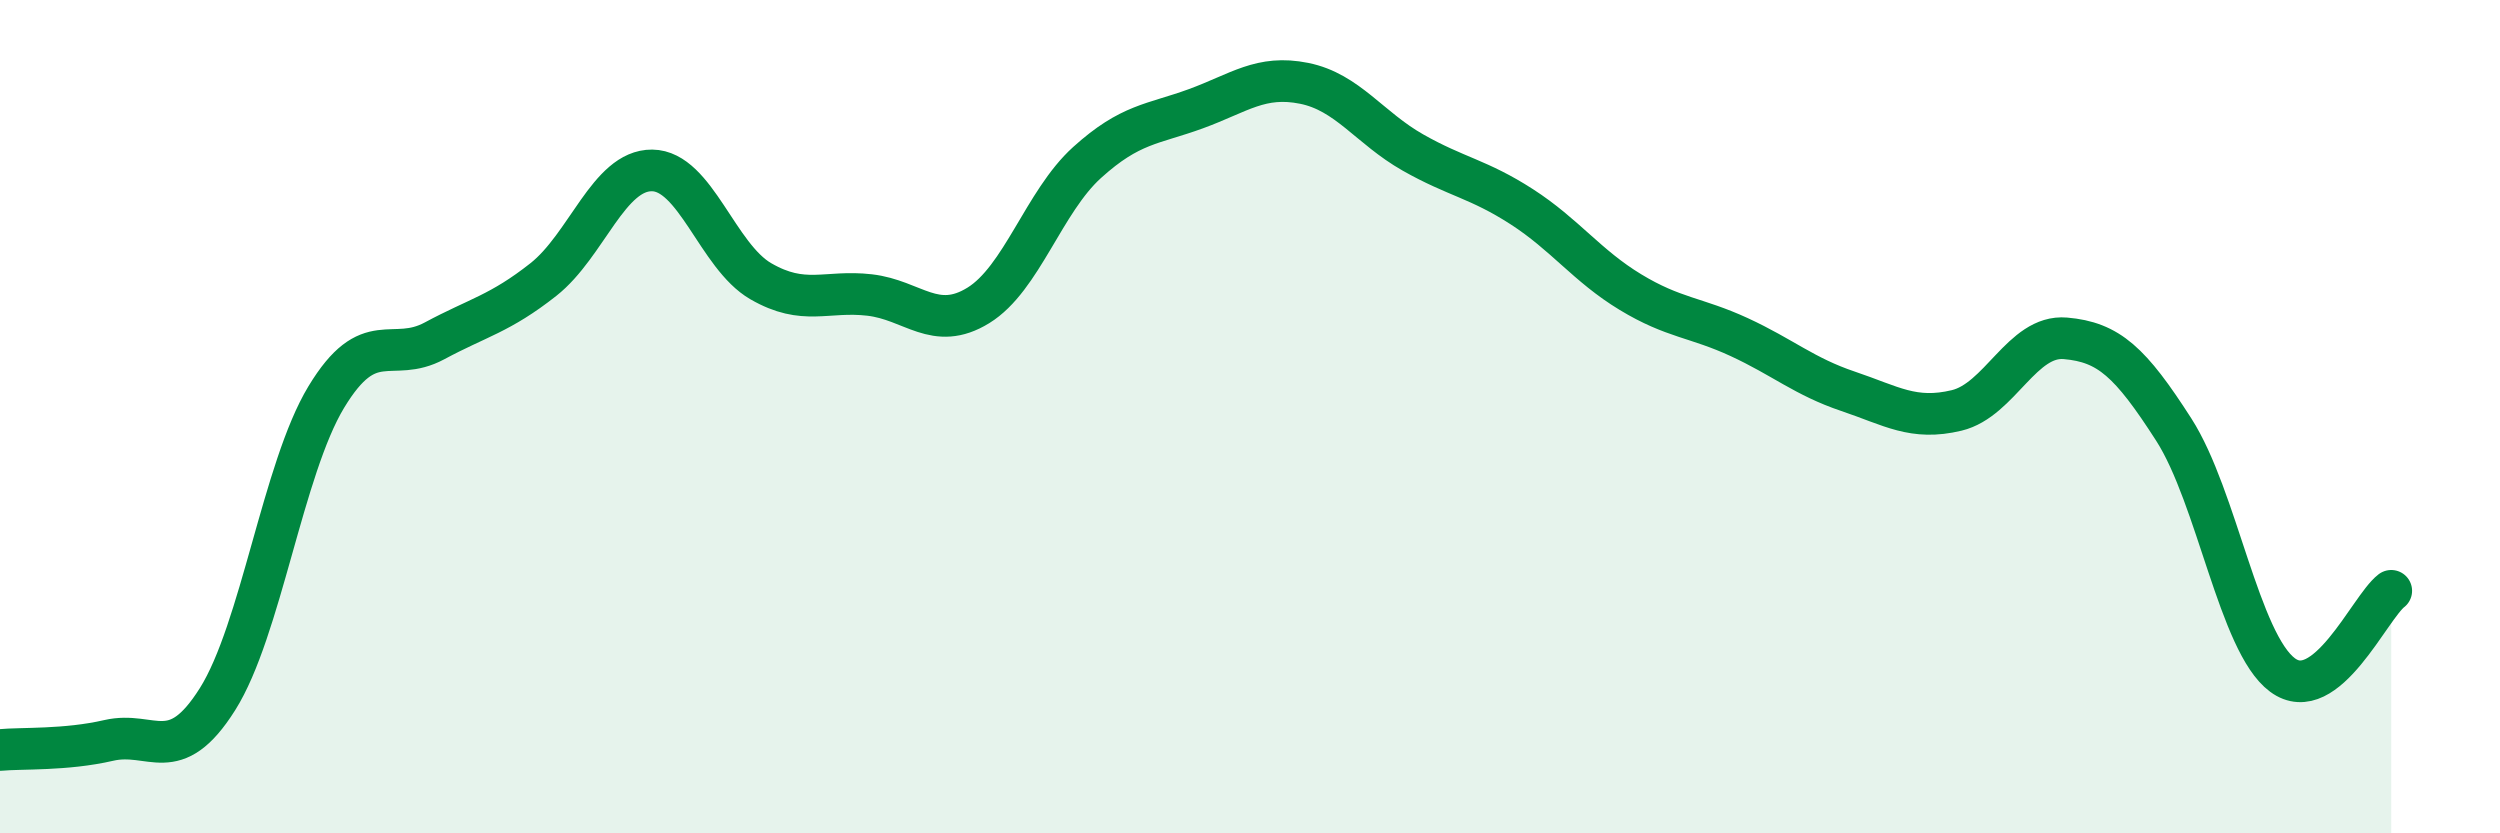 
    <svg width="60" height="20" viewBox="0 0 60 20" xmlns="http://www.w3.org/2000/svg">
      <path
        d="M 0,18 C 0.52,17.95 1.57,18.01 2.61,17.77 C 3.65,17.53 4.18,18.43 5.22,16.78 C 6.26,15.13 6.79,11.25 7.83,9.53 C 8.87,7.81 9.39,8.74 10.43,8.18 C 11.47,7.62 12,7.53 13.04,6.71 C 14.08,5.89 14.61,4.08 15.65,4.09 C 16.69,4.1 17.22,6.15 18.26,6.75 C 19.3,7.35 19.83,6.96 20.87,7.08 C 21.91,7.2 22.44,7.97 23.48,7.33 C 24.52,6.69 25.05,4.84 26.09,3.9 C 27.13,2.96 27.66,2.99 28.7,2.61 C 29.74,2.23 30.26,1.79 31.3,2 C 32.34,2.21 32.87,3.07 33.91,3.66 C 34.95,4.25 35.48,4.29 36.52,4.96 C 37.56,5.63 38.09,6.38 39.13,7.01 C 40.17,7.64 40.7,7.61 41.74,8.09 C 42.78,8.57 43.31,9.04 44.35,9.39 C 45.39,9.74 45.92,10.1 46.96,9.85 C 48,9.6 48.53,8.03 49.57,8.12 C 50.61,8.21 51.13,8.69 52.17,10.31 C 53.21,11.93 53.74,15.43 54.78,16.2 C 55.82,16.97 56.87,14.58 57.39,14.18L57.39 20L0 20Z"
        fill="#008740"
        opacity="0.1"
        stroke-linecap="round"
        stroke-linejoin="round"
      />
      <path
        d="M 0,18 C 0.52,17.95 1.57,18.01 2.61,17.77 C 3.65,17.53 4.18,18.43 5.22,16.78 C 6.26,15.13 6.79,11.25 7.83,9.53 C 8.87,7.81 9.39,8.74 10.43,8.18 C 11.47,7.62 12,7.53 13.04,6.71 C 14.08,5.89 14.61,4.08 15.65,4.09 C 16.69,4.1 17.22,6.15 18.26,6.75 C 19.3,7.35 19.83,6.96 20.87,7.08 C 21.91,7.2 22.44,7.97 23.48,7.33 C 24.52,6.69 25.05,4.84 26.09,3.9 C 27.13,2.96 27.66,2.99 28.7,2.61 C 29.74,2.23 30.26,1.79 31.3,2 C 32.34,2.21 32.87,3.07 33.91,3.66 C 34.95,4.25 35.48,4.29 36.52,4.96 C 37.56,5.63 38.09,6.38 39.13,7.01 C 40.17,7.64 40.7,7.61 41.74,8.09 C 42.78,8.57 43.31,9.04 44.35,9.39 C 45.39,9.74 45.92,10.1 46.96,9.85 C 48,9.6 48.53,8.03 49.57,8.12 C 50.61,8.21 51.13,8.69 52.17,10.31 C 53.21,11.93 53.74,15.43 54.78,16.2 C 55.82,16.97 56.87,14.58 57.39,14.18"
        stroke="#008740"
        stroke-width="1"
        fill="none"
        stroke-linecap="round"
        stroke-linejoin="round"
      />
    </svg>
  
